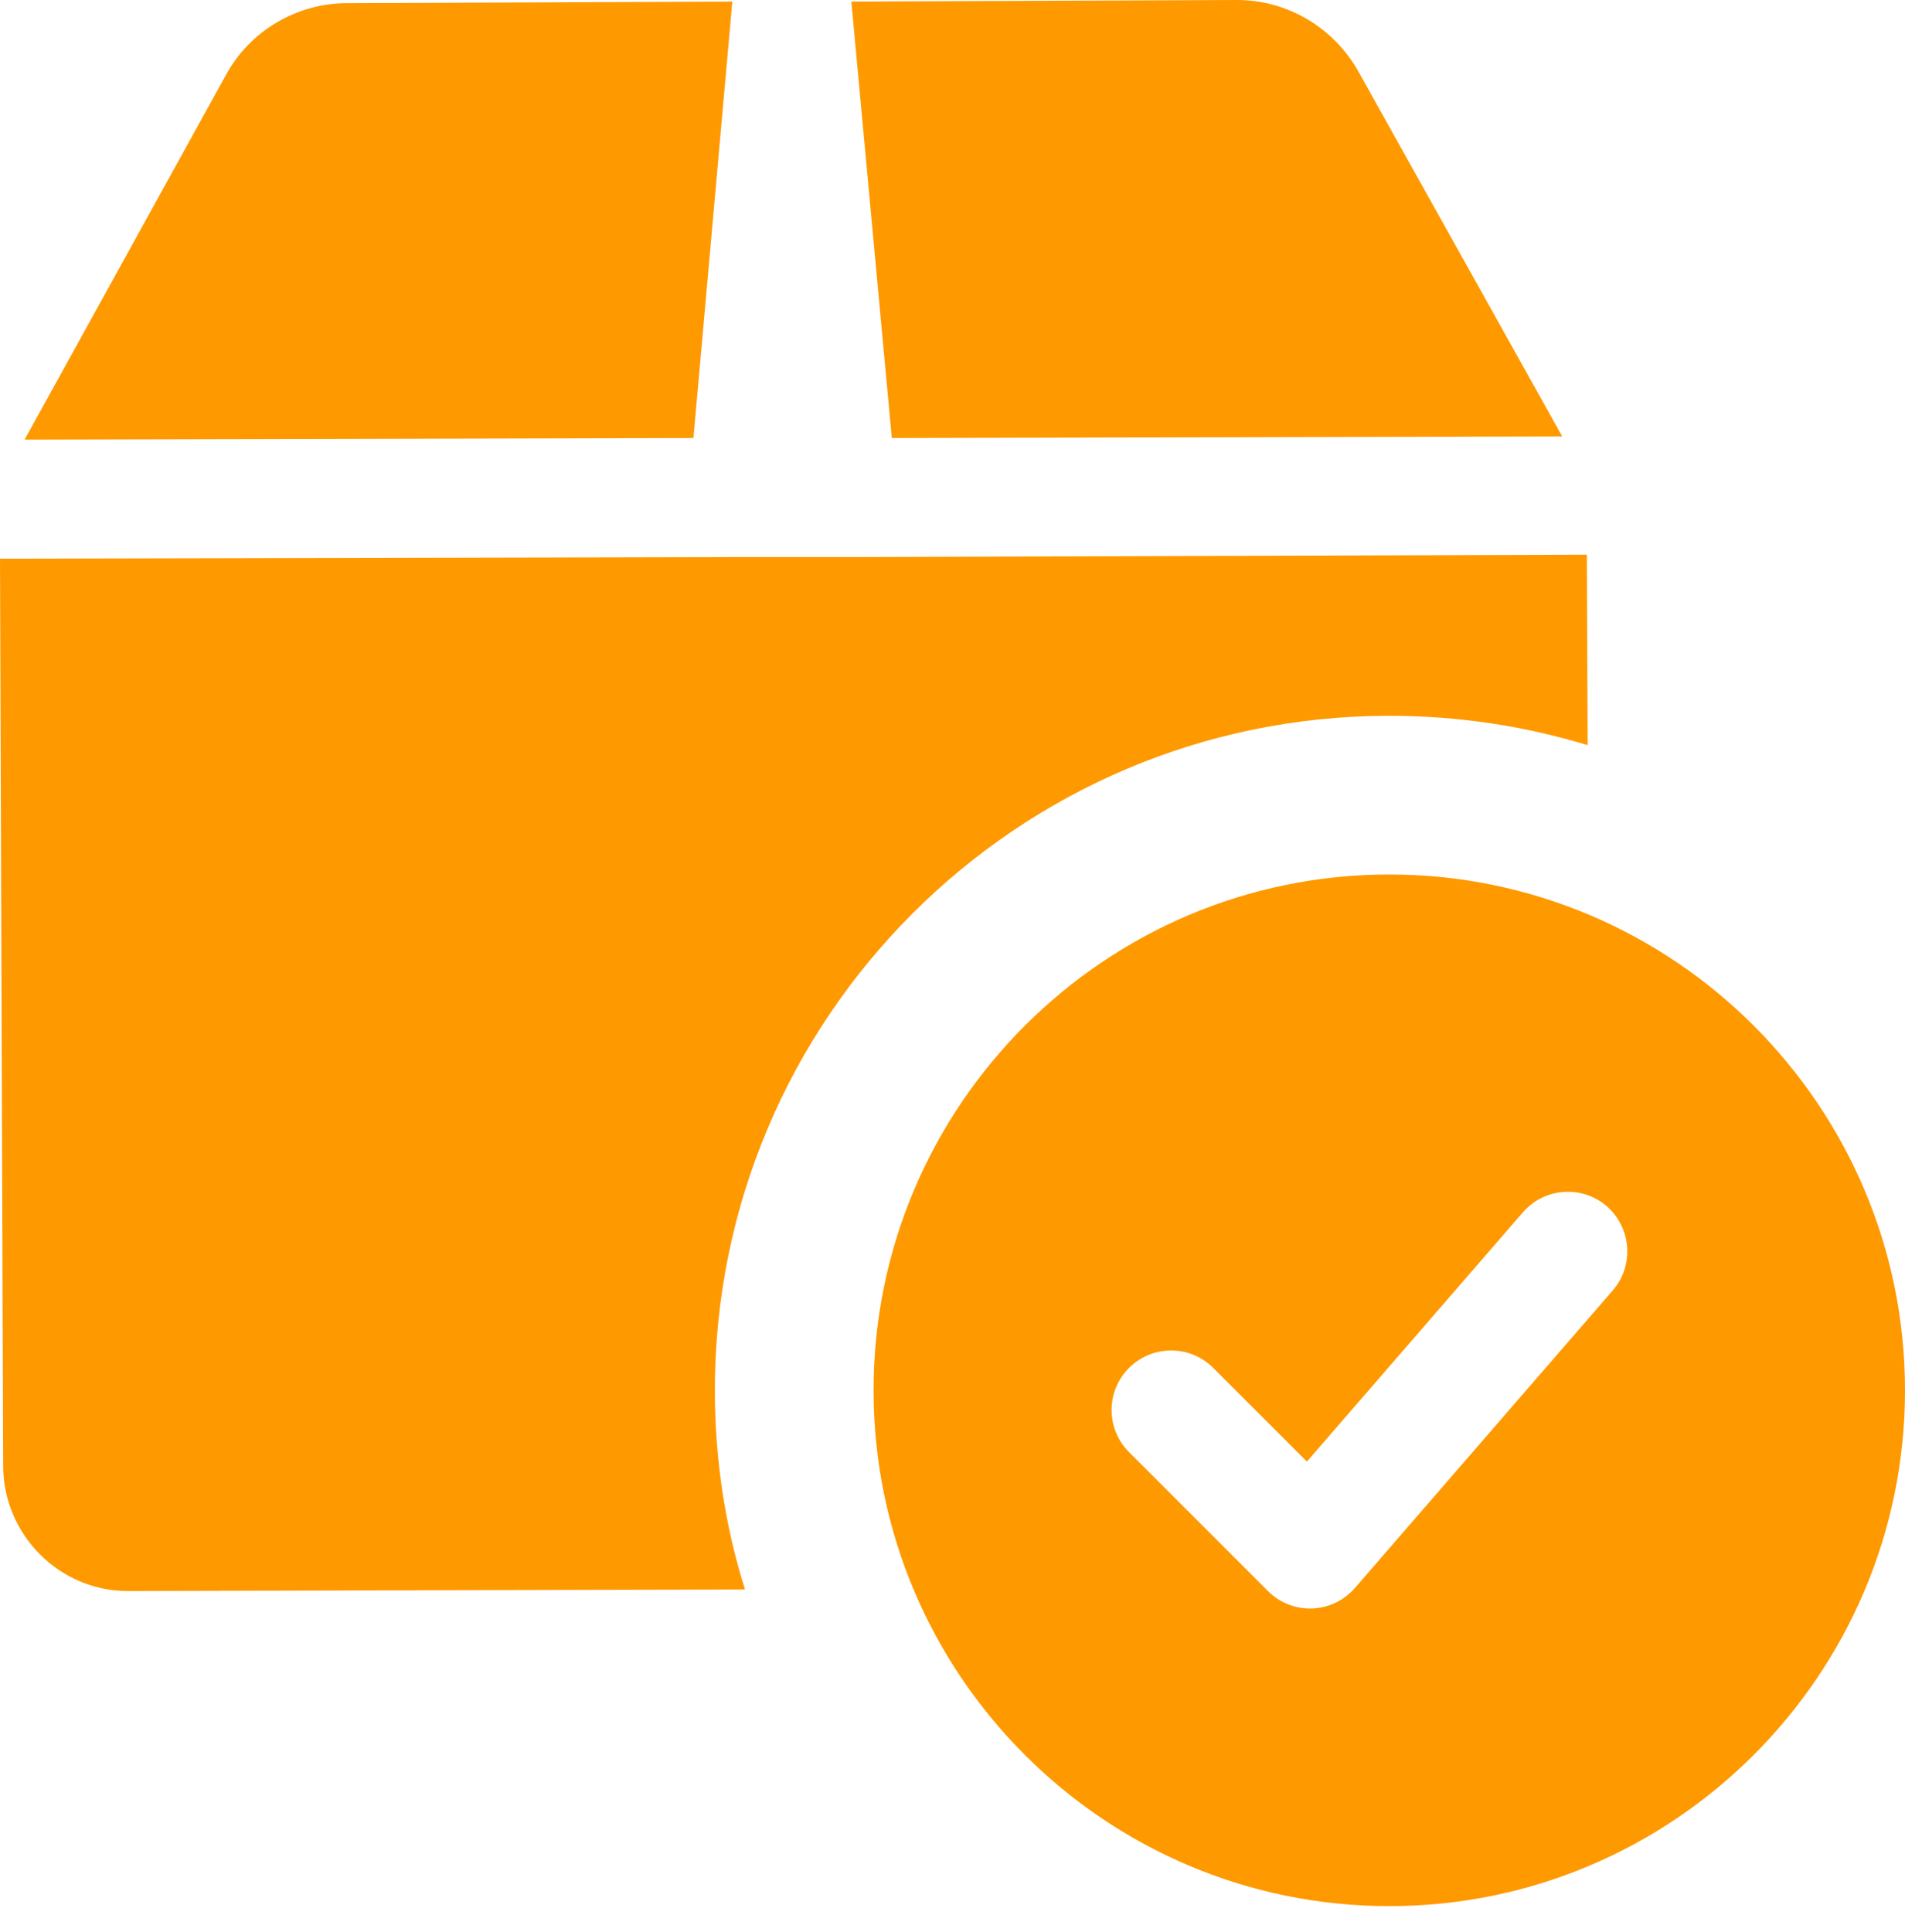 <svg width="71" height="72" viewBox="0 0 71 72" fill="none" xmlns="http://www.w3.org/2000/svg">
	<path d="M51.779 32.587C41.181 32.587 32.558 41.21 32.558 51.808C32.558 62.407 41.181 71.03 51.779 71.03C62.377 71.03 71 62.407 71 51.808C71 41.21 62.377 32.587 51.779 32.587ZM60.109 48.085L50.498 59.175C50.093 59.639 49.517 59.917 48.902 59.938C48.875 59.938 48.848 59.938 48.822 59.938C48.233 59.938 47.669 59.704 47.255 59.287L42.08 54.112C41.213 53.246 41.213 51.841 42.08 50.974C42.946 50.108 44.351 50.108 45.217 50.974L48.709 54.464L56.759 45.176C57.56 44.253 58.959 44.15 59.887 44.951C60.81 45.761 60.91 47.16 60.109 48.085Z" fill="#FF9900" />
	<path d="M27.294 0.059L12.922 0.118C11.06 0.118 9.315 1.153 8.428 2.78L0.917 16.382L25.845 16.323L27.294 0.059Z" fill="#FF9900" />
	<path d="M58.225 16.264L50.626 2.661C49.709 1.035 47.994 0 46.101 0L31.73 0.059L33.238 16.323L58.225 16.264Z" fill="#FF9900" />
	<path d="M59.172 27.767C56.836 27.058 54.352 26.673 51.779 26.673C37.91 26.673 26.643 37.94 26.643 51.808C26.643 54.381 27.028 56.895 27.767 59.231L4.79 59.29C4.761 59.29 4.761 59.29 4.761 59.29C2.218 59.29 0.118 57.19 0.118 54.618L0 20.818L27.353 20.759H31.789L59.142 20.67L59.172 27.767Z" fill="#FF9900" />
</svg>
